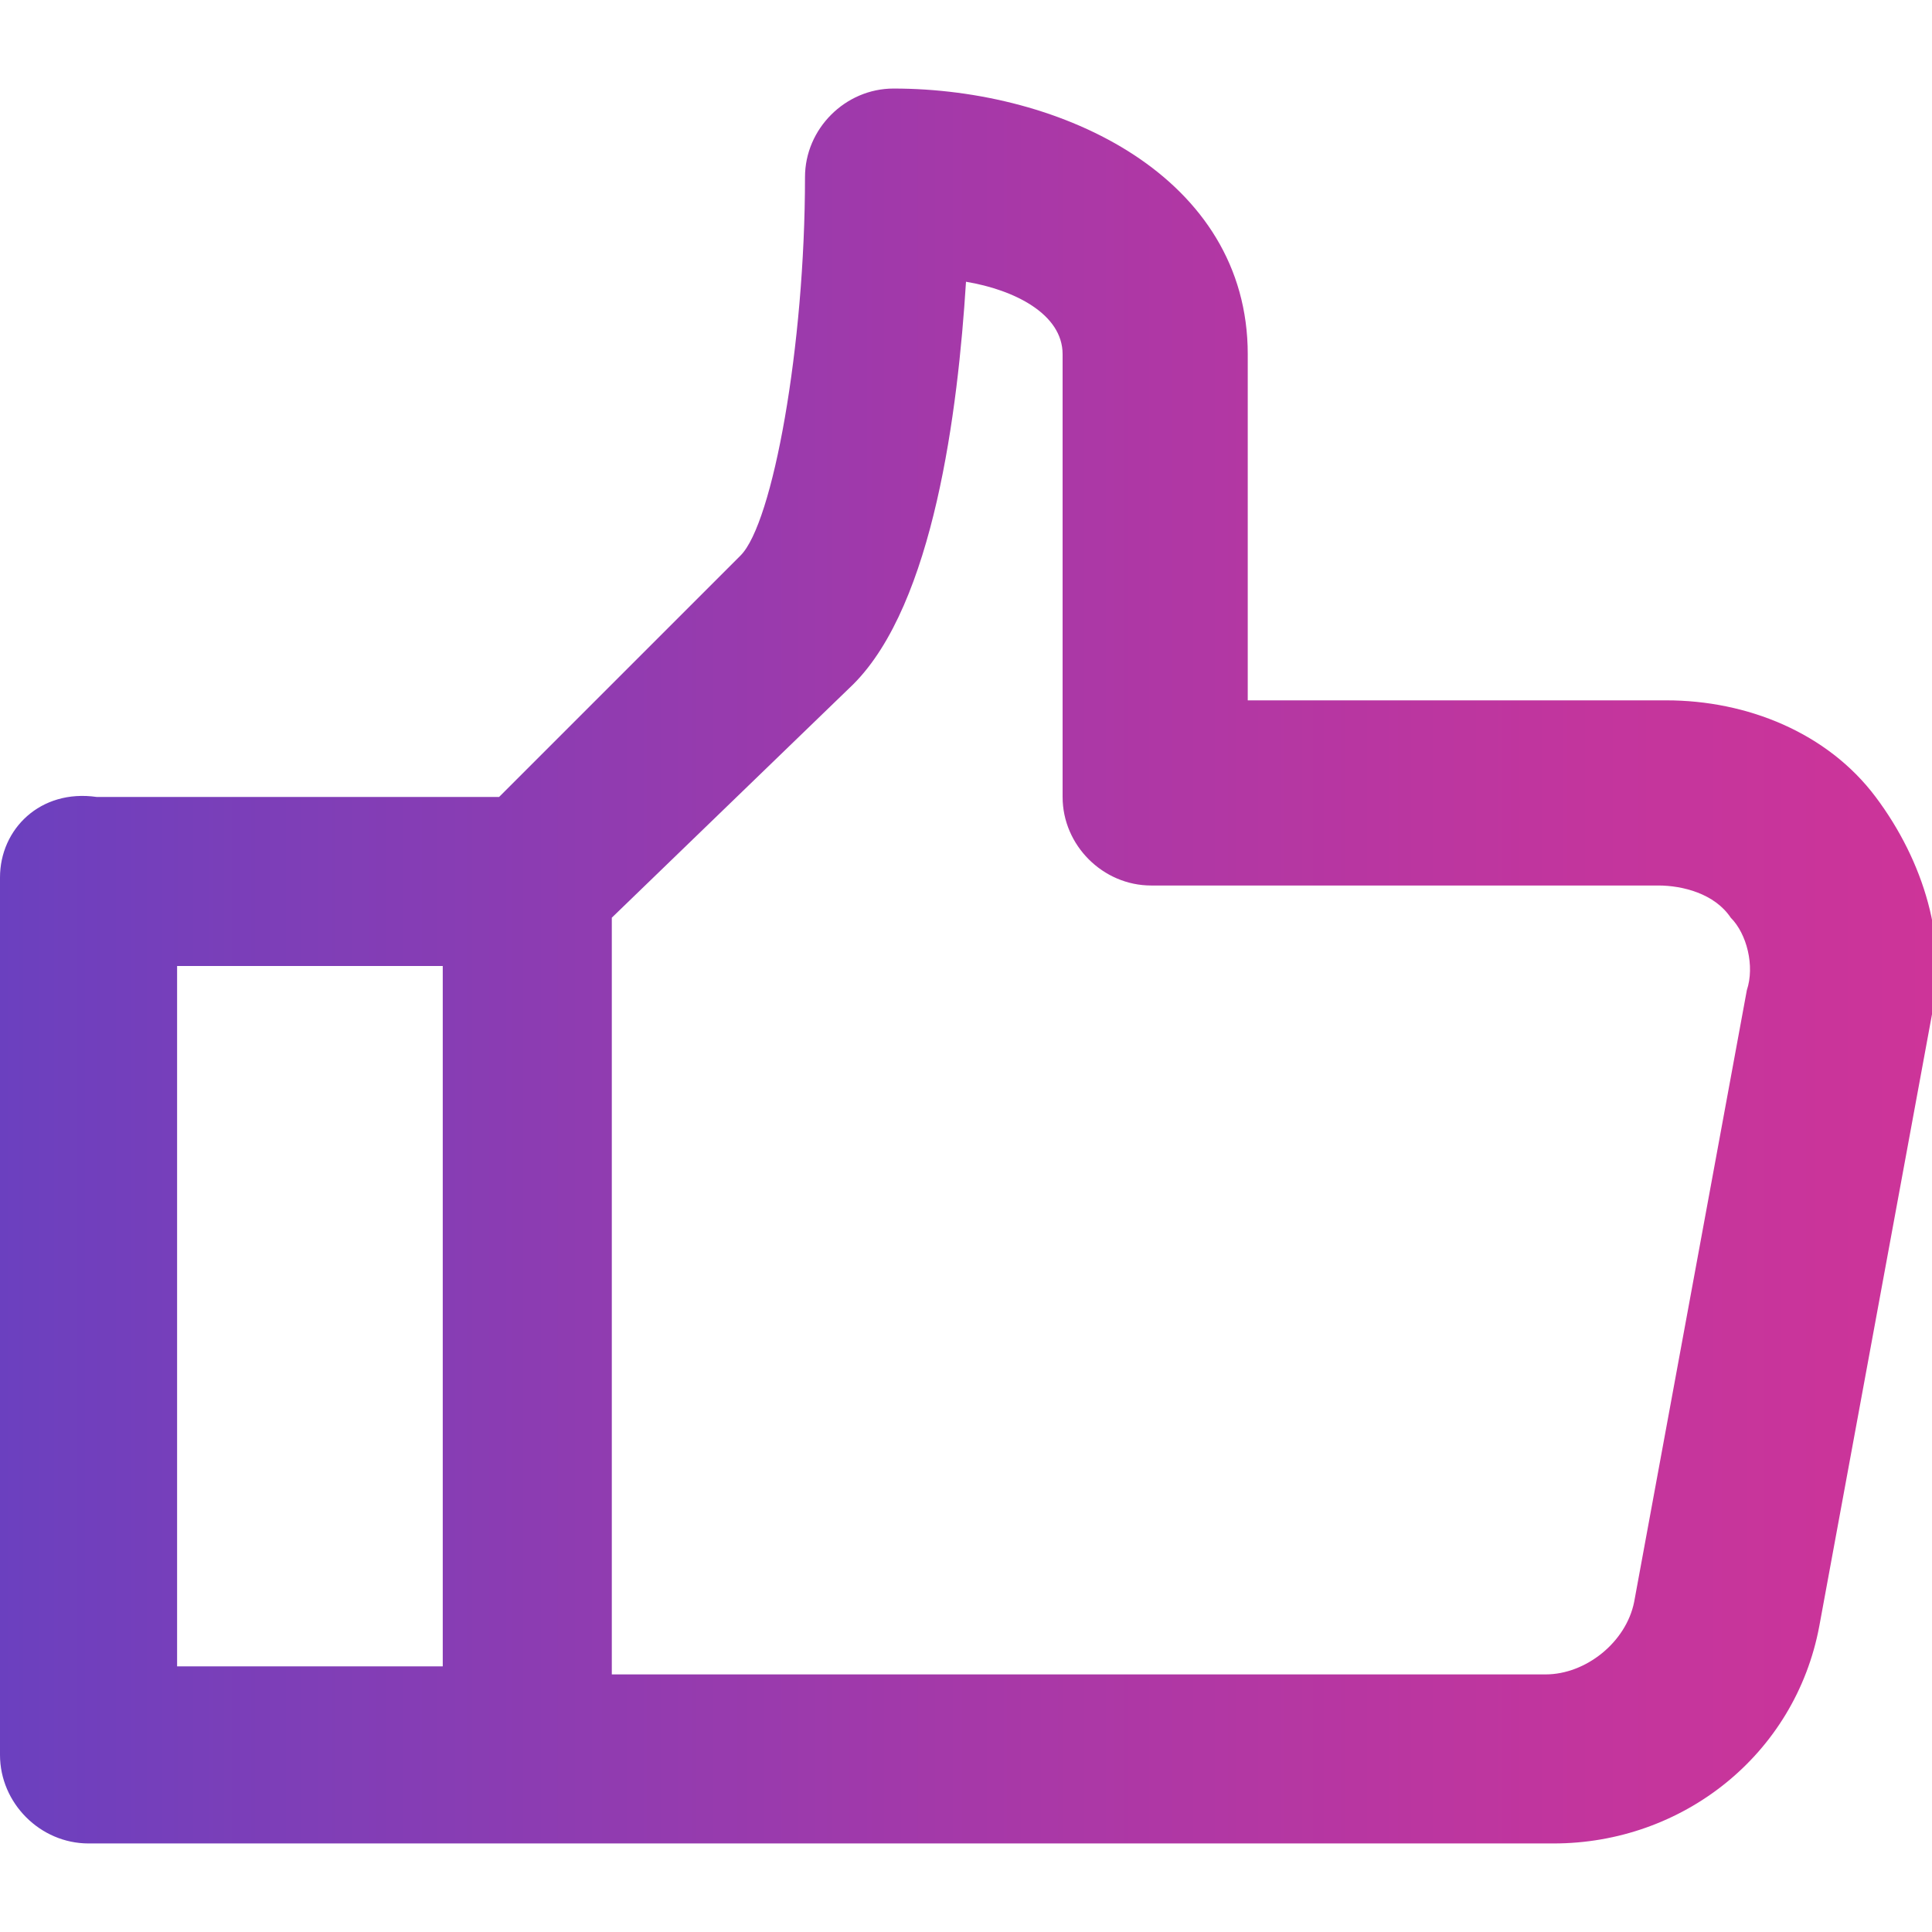 <?xml version="1.0" encoding="utf-8"?>
<!-- Generator: Adobe Illustrator 25.4.1, SVG Export Plug-In . SVG Version: 6.00 Build 0)  -->
<svg version="1.1" id="Calque_1" xmlns="http://www.w3.org/2000/svg" xmlns:xlink="http://www.w3.org/1999/xlink" x="0px" y="0px"
	 viewBox="0 0 24 24" style="enable-background:new 0 0 24 24;" xml:space="preserve">
<style type="text/css">
	.st0{fill:url(#SVGID_1_);}
</style>
<linearGradient id="SVGID_1_" gradientUnits="userSpaceOnUse" x1="1.130952e-03" y1="12" x2="23.998" y2="12">
	<stop  offset="0" style="stop-color:#6B40BF"/>
	<stop  offset="0.16" style="stop-color:#7F3EB7"/>
	<stop  offset="0.533" style="stop-color:#A938A7"/>
	<stop  offset="0.826" style="stop-color:#C3359D"/>
	<stop  offset="1" style="stop-color:#CD3499"/>
</linearGradient>
<path class="st0" d="M1.1,22.9h18.2c1.6,0,3-1.1,3.3-2.7l1.4-7.6c0.2-0.9-0.1-1.9-0.7-2.7c-0.6-0.8-1.6-1.2-2.6-1.2h-5.2V4.4
	c0-2.2-2.3-3.3-4.4-3.3c-0.6,0-1.1,0.5-1.1,1.1c0,2.1-0.4,4.3-0.8,4.7l-3,3h-5C0.5,9.8,0,10.3,0,10.9v10.9C0,22.4,0.5,22.9,1.1,22.9
	z M7.6,11.4l3-2.9c1-1,1.3-3.4,1.4-5c0.6,0.1,1.2,0.4,1.2,0.9v5.5c0,0.6,0.5,1.1,1.1,1.1h6.3c0.3,0,0.7,0.1,0.9,0.4
	c0.2,0.2,0.3,0.6,0.2,0.9l-1.4,7.6c-0.1,0.5-0.6,0.9-1.1,0.9H7.6V11.4z M2.2,12h3.3v8.7H2.2V12z"/>
</svg>
